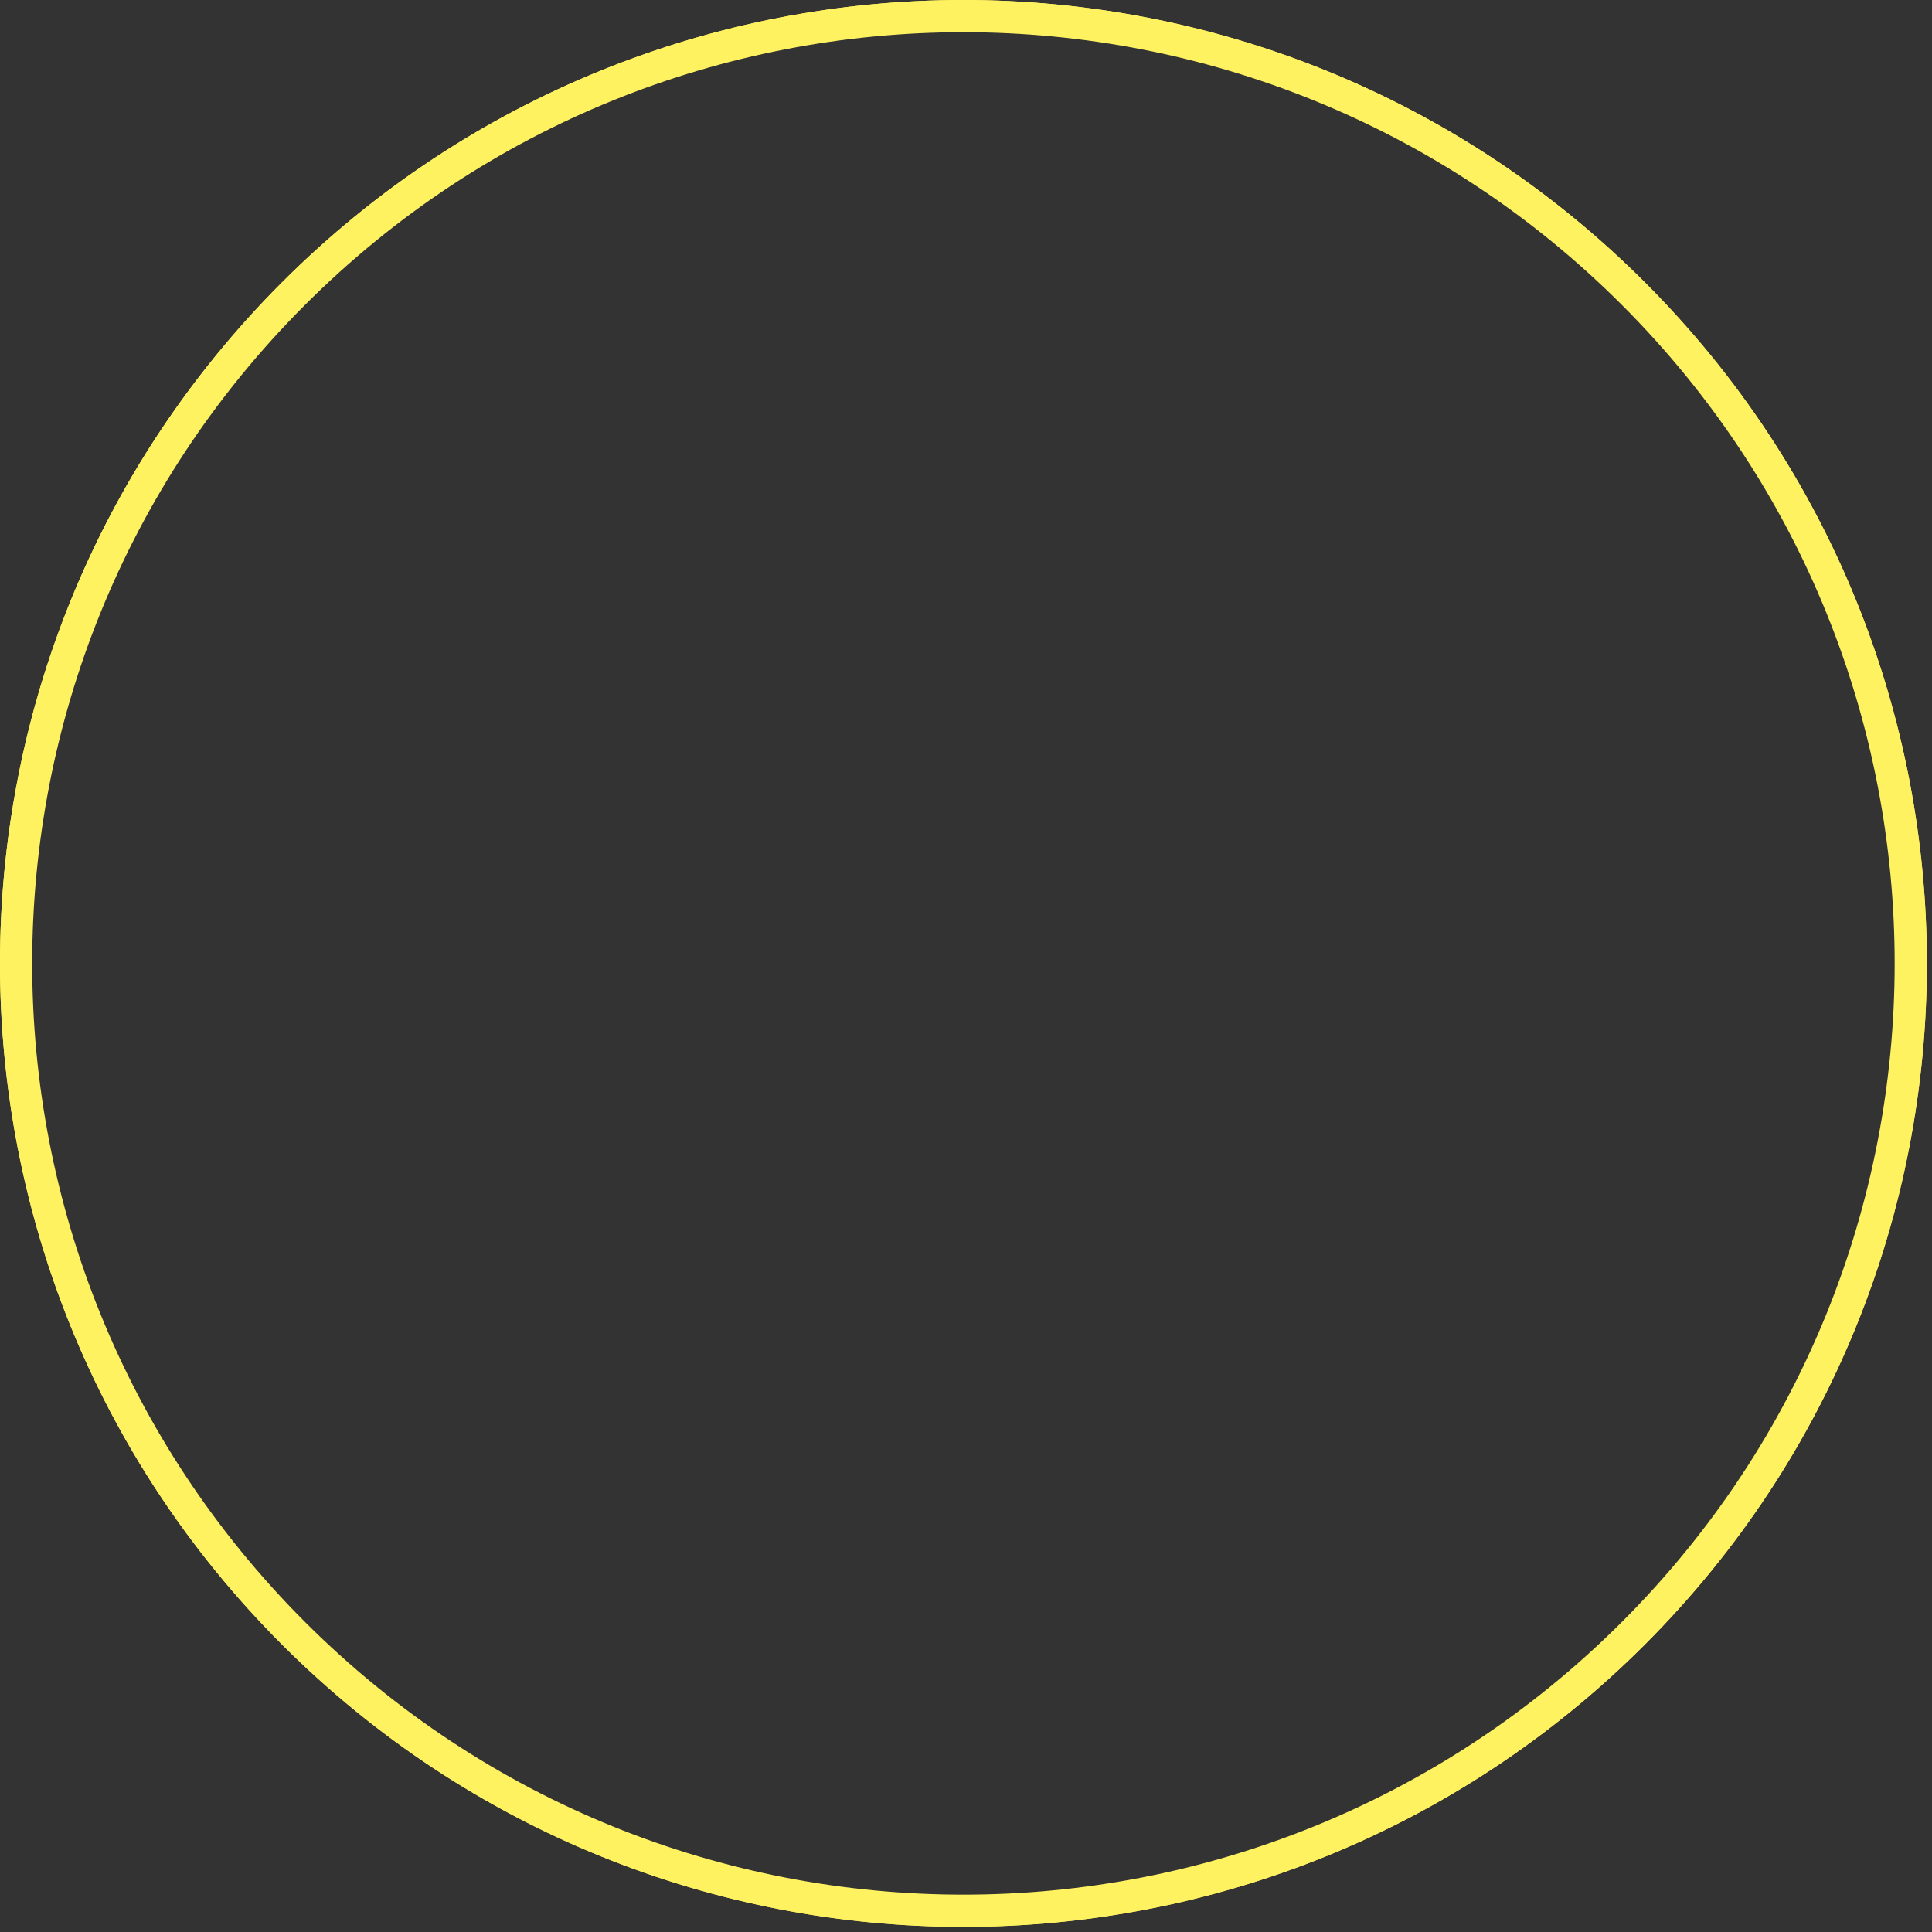 <svg width="300" height="300" viewBox="0 0 300 300" fill="none" xmlns="http://www.w3.org/2000/svg">
<rect x="0" y="0" width="300" height="300" fill="#333333" stroke="none"/>
<g clip-path="url(#clip0_2026_15)">
<path d="M255.032 44.171C313.26 102.399 313.261 196.805 255.033 255.033C196.805 313.261 102.398 313.261 44.17 255.033C-14.057 196.805 -14.057 102.399 44.171 44.171C102.399 -14.056 196.804 -14.056 255.032 44.171Z" stroke="#FFF261"/>
<path d="M45.585 253.619C103.032 311.066 196.171 311.066 253.618 253.619C311.065 196.172 311.065 103.033 253.618 45.586C196.171 -11.861 103.032 -11.861 45.585 45.586C-11.862 103.033 -11.862 196.172 45.585 253.619Z" stroke="#FFF261" stroke-width="5"/>
</g>
<defs>
<clipPath id="clip0_2026_15">
<rect width="299.204" height="299.204" fill="white"/>
</clipPath>
</defs>
</svg>
